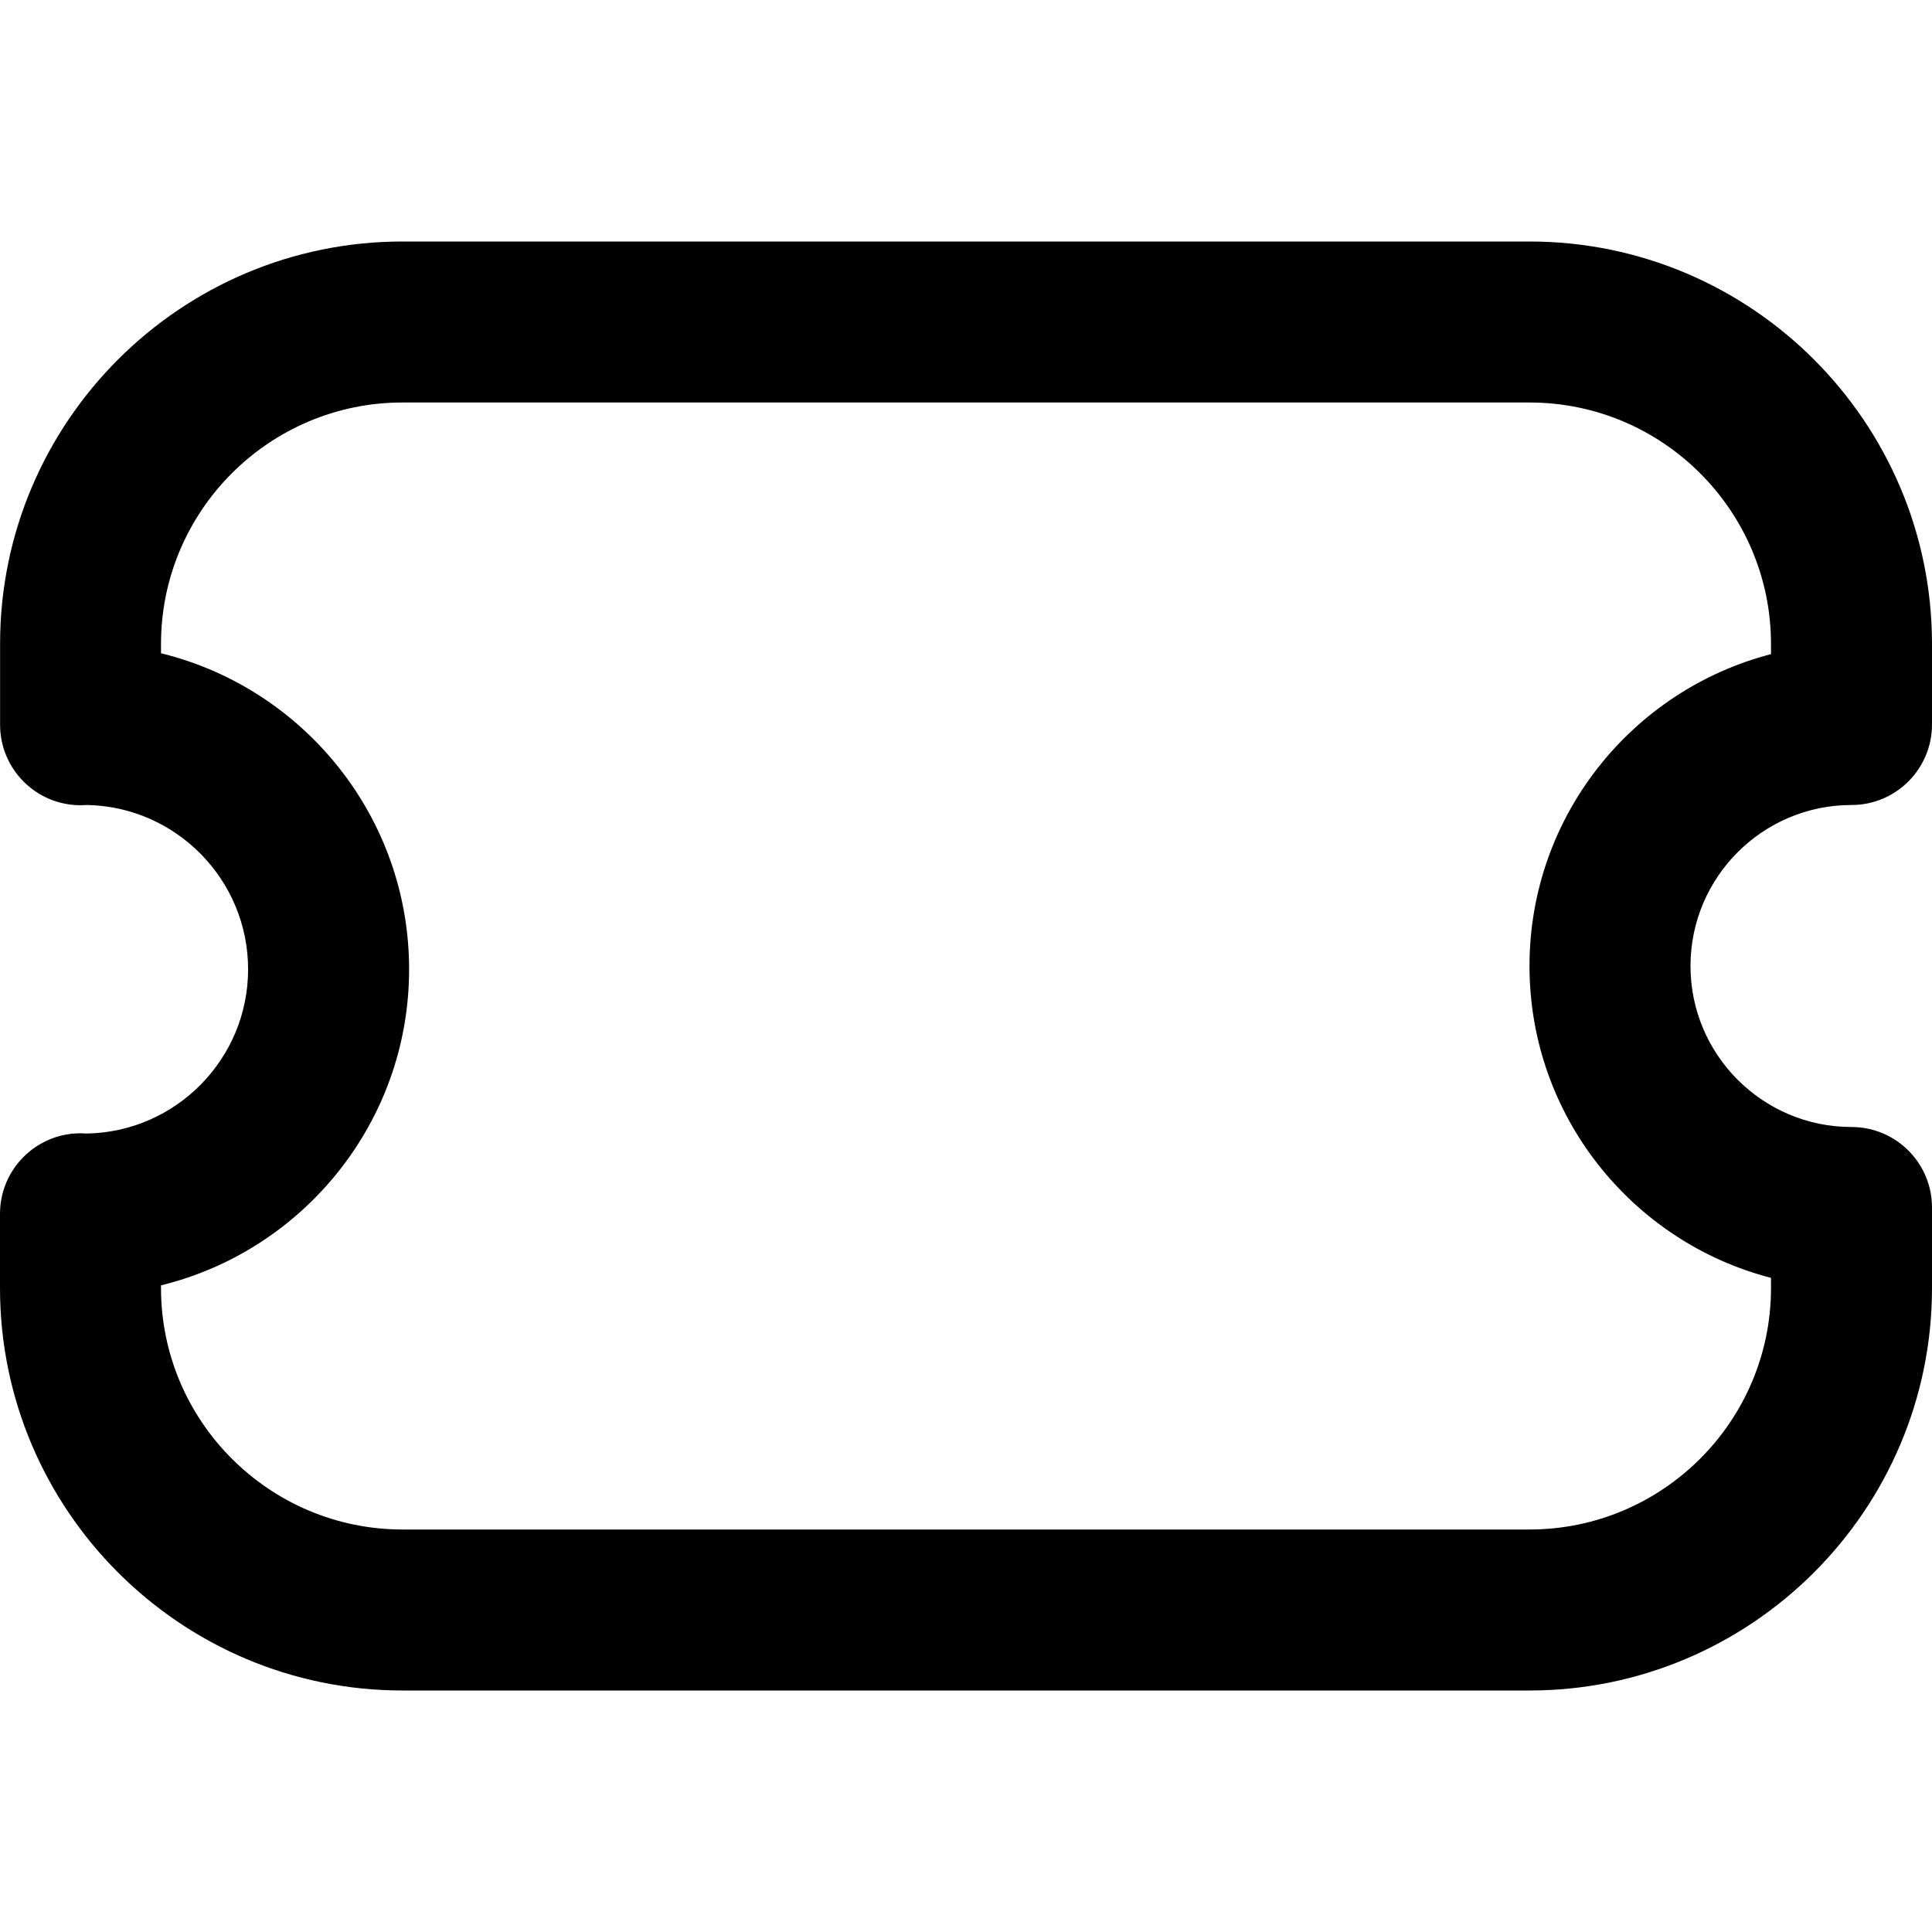 <?xml version="1.0" encoding="UTF-8"?>
<svg xmlns="http://www.w3.org/2000/svg" id="Layer_1" data-name="Layer 1" viewBox="0 0 24 24" width="512" height="512"><path d="M19,21H5c-2.757,0-5-2.243-5-5v-.922c0-.552,.448-1,1-1,.024,0,.053,.001,.082,.003,1.106-.021,2-.928,2-2.04s-.894-2.02-2-2.041c-.029,.002-.058,.003-.081,.003-.552,0-1-.448-1-1v-1.004C0,5.243,2.243,3,5,3h14c2.757,0,5,2.243,5,5v1c0,.552-.448,1-1,1-1.103,0-2,.897-2,2s.897,2,2,2c.552,0,1,.448,1,1v1c0,2.757-2.243,5-5,5ZM2,15.967v.033c0,1.654,1.346,3,3,3h14c1.654,0,3-1.346,3-3v-.126c-1.723-.445-3-2.013-3-3.874s1.277-3.428,3-3.874v-.126c0-1.654-1.346-3-3-3H5c-1.654,0-3,1.346-3,3v.115c1.767,.432,3.082,2.028,3.082,3.926s-1.315,3.494-3.082,3.926Z"/></svg>
